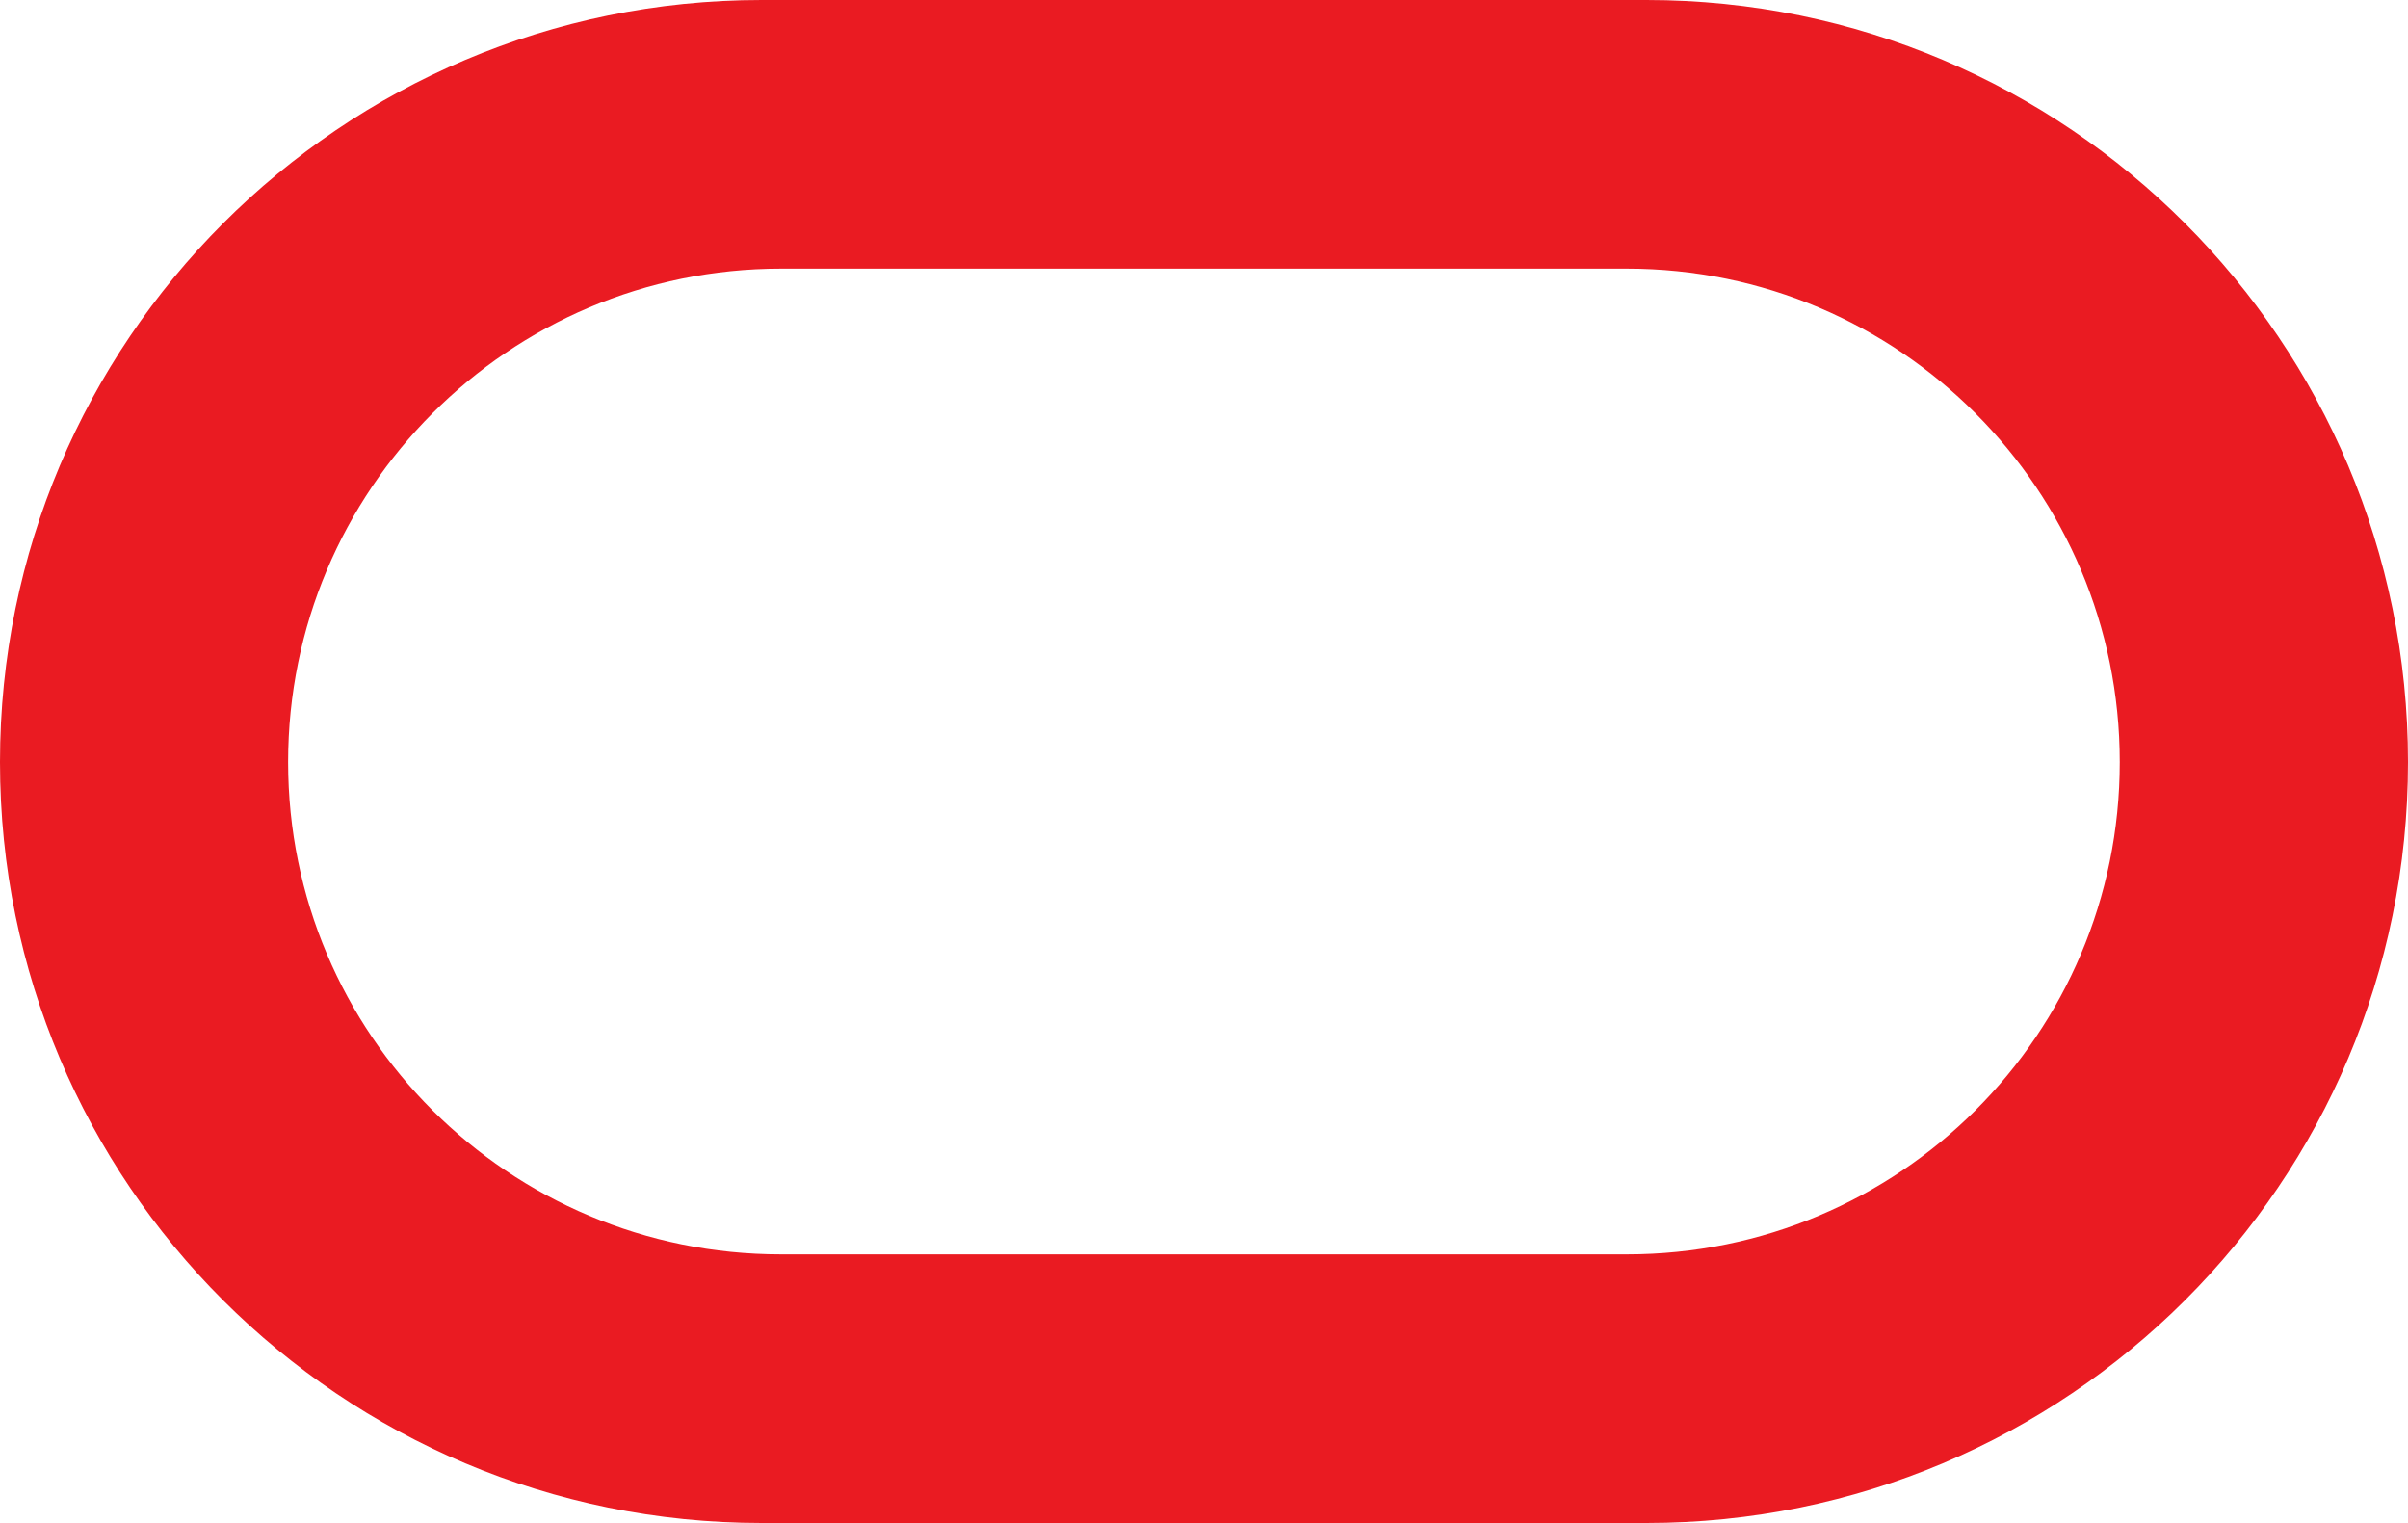 <?xml version="1.0" encoding="UTF-8"?> <svg xmlns="http://www.w3.org/2000/svg" id="Layer_2" data-name="Layer 2" viewBox="0 0 200 126.48"><defs><style> .cls-1 { fill: #ea1b22; stroke-width: 0px; } </style></defs><g id="Layer_1-2" data-name="Layer 1"><g id="A"><path class="cls-1" d="M136.76,0H63.25C28.33,0,0,28.36,0,63.29s28.33,63.19,63.25,63.19h73.51c34.92,0,63.24-28.26,63.24-63.19S171.69,0,136.76,0ZM135.13,104.17h-70.26c-22.61,0-40.94-18.27-40.94-40.88s18.33-40.98,40.94-40.98h70.25c22.62,0,40.94,18.37,40.94,40.98s-18.32,40.88-40.94,40.88Z"></path></g></g></svg> 